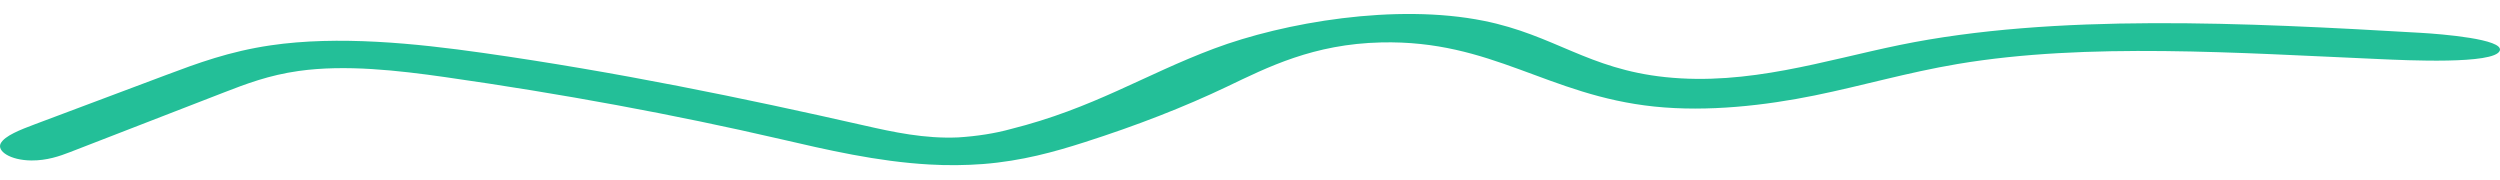 <svg width="167" height="12" viewBox="0 0 167 12" fill="none" xmlns="http://www.w3.org/2000/svg">
<path d="M62.078 10.988C58.572 10.791 55.208 10.001 52.116 9.286C45.037 7.649 37.537 6.264 29.723 5.149C26.594 4.704 23.079 4.301 19.947 4.742C17.959 5.022 16.434 5.604 14.979 6.168L4.689 10.157C3.979 10.432 3.137 10.727 2.097 10.719C0.673 10.707 -0.22 10.086 0.047 9.578C0.315 9.071 1.35 8.669 2.341 8.297L11.114 5.004C13.177 4.229 15.325 3.433 18.079 3.029C22.594 2.367 27.728 2.89 32.263 3.534C41.207 4.807 49.597 6.539 57.743 8.385C59.658 8.82 61.765 9.278 64.007 9.179C65.283 9.098 66.486 8.907 67.513 8.622C73.044 7.236 76.421 4.999 81.096 3.247C85.771 1.495 93.243 0.208 99.121 1.392C103.827 2.34 106.075 4.61 111.247 5.152C116.782 5.733 121.886 4.035 126.9 3.006C137.227 0.887 150.001 1.509 161.719 2.194C163.08 2.273 167.282 2.613 166.985 3.385C166.626 4.319 160.673 4.023 158.967 3.948C149.496 3.537 139.424 2.819 130.774 4.274C127.391 4.845 124.468 5.714 121.214 6.377C117.961 7.039 114.097 7.491 110.512 7.118C103.359 6.372 99.691 2.662 92.263 2.834C87.735 2.938 84.69 4.484 81.95 5.794C79.123 7.143 75.933 8.387 72.427 9.507C70.446 10.141 68.266 10.752 65.685 10.956C64.498 11.047 63.275 11.058 62.078 10.988Z" fill="#23BF98"/>
</svg>
